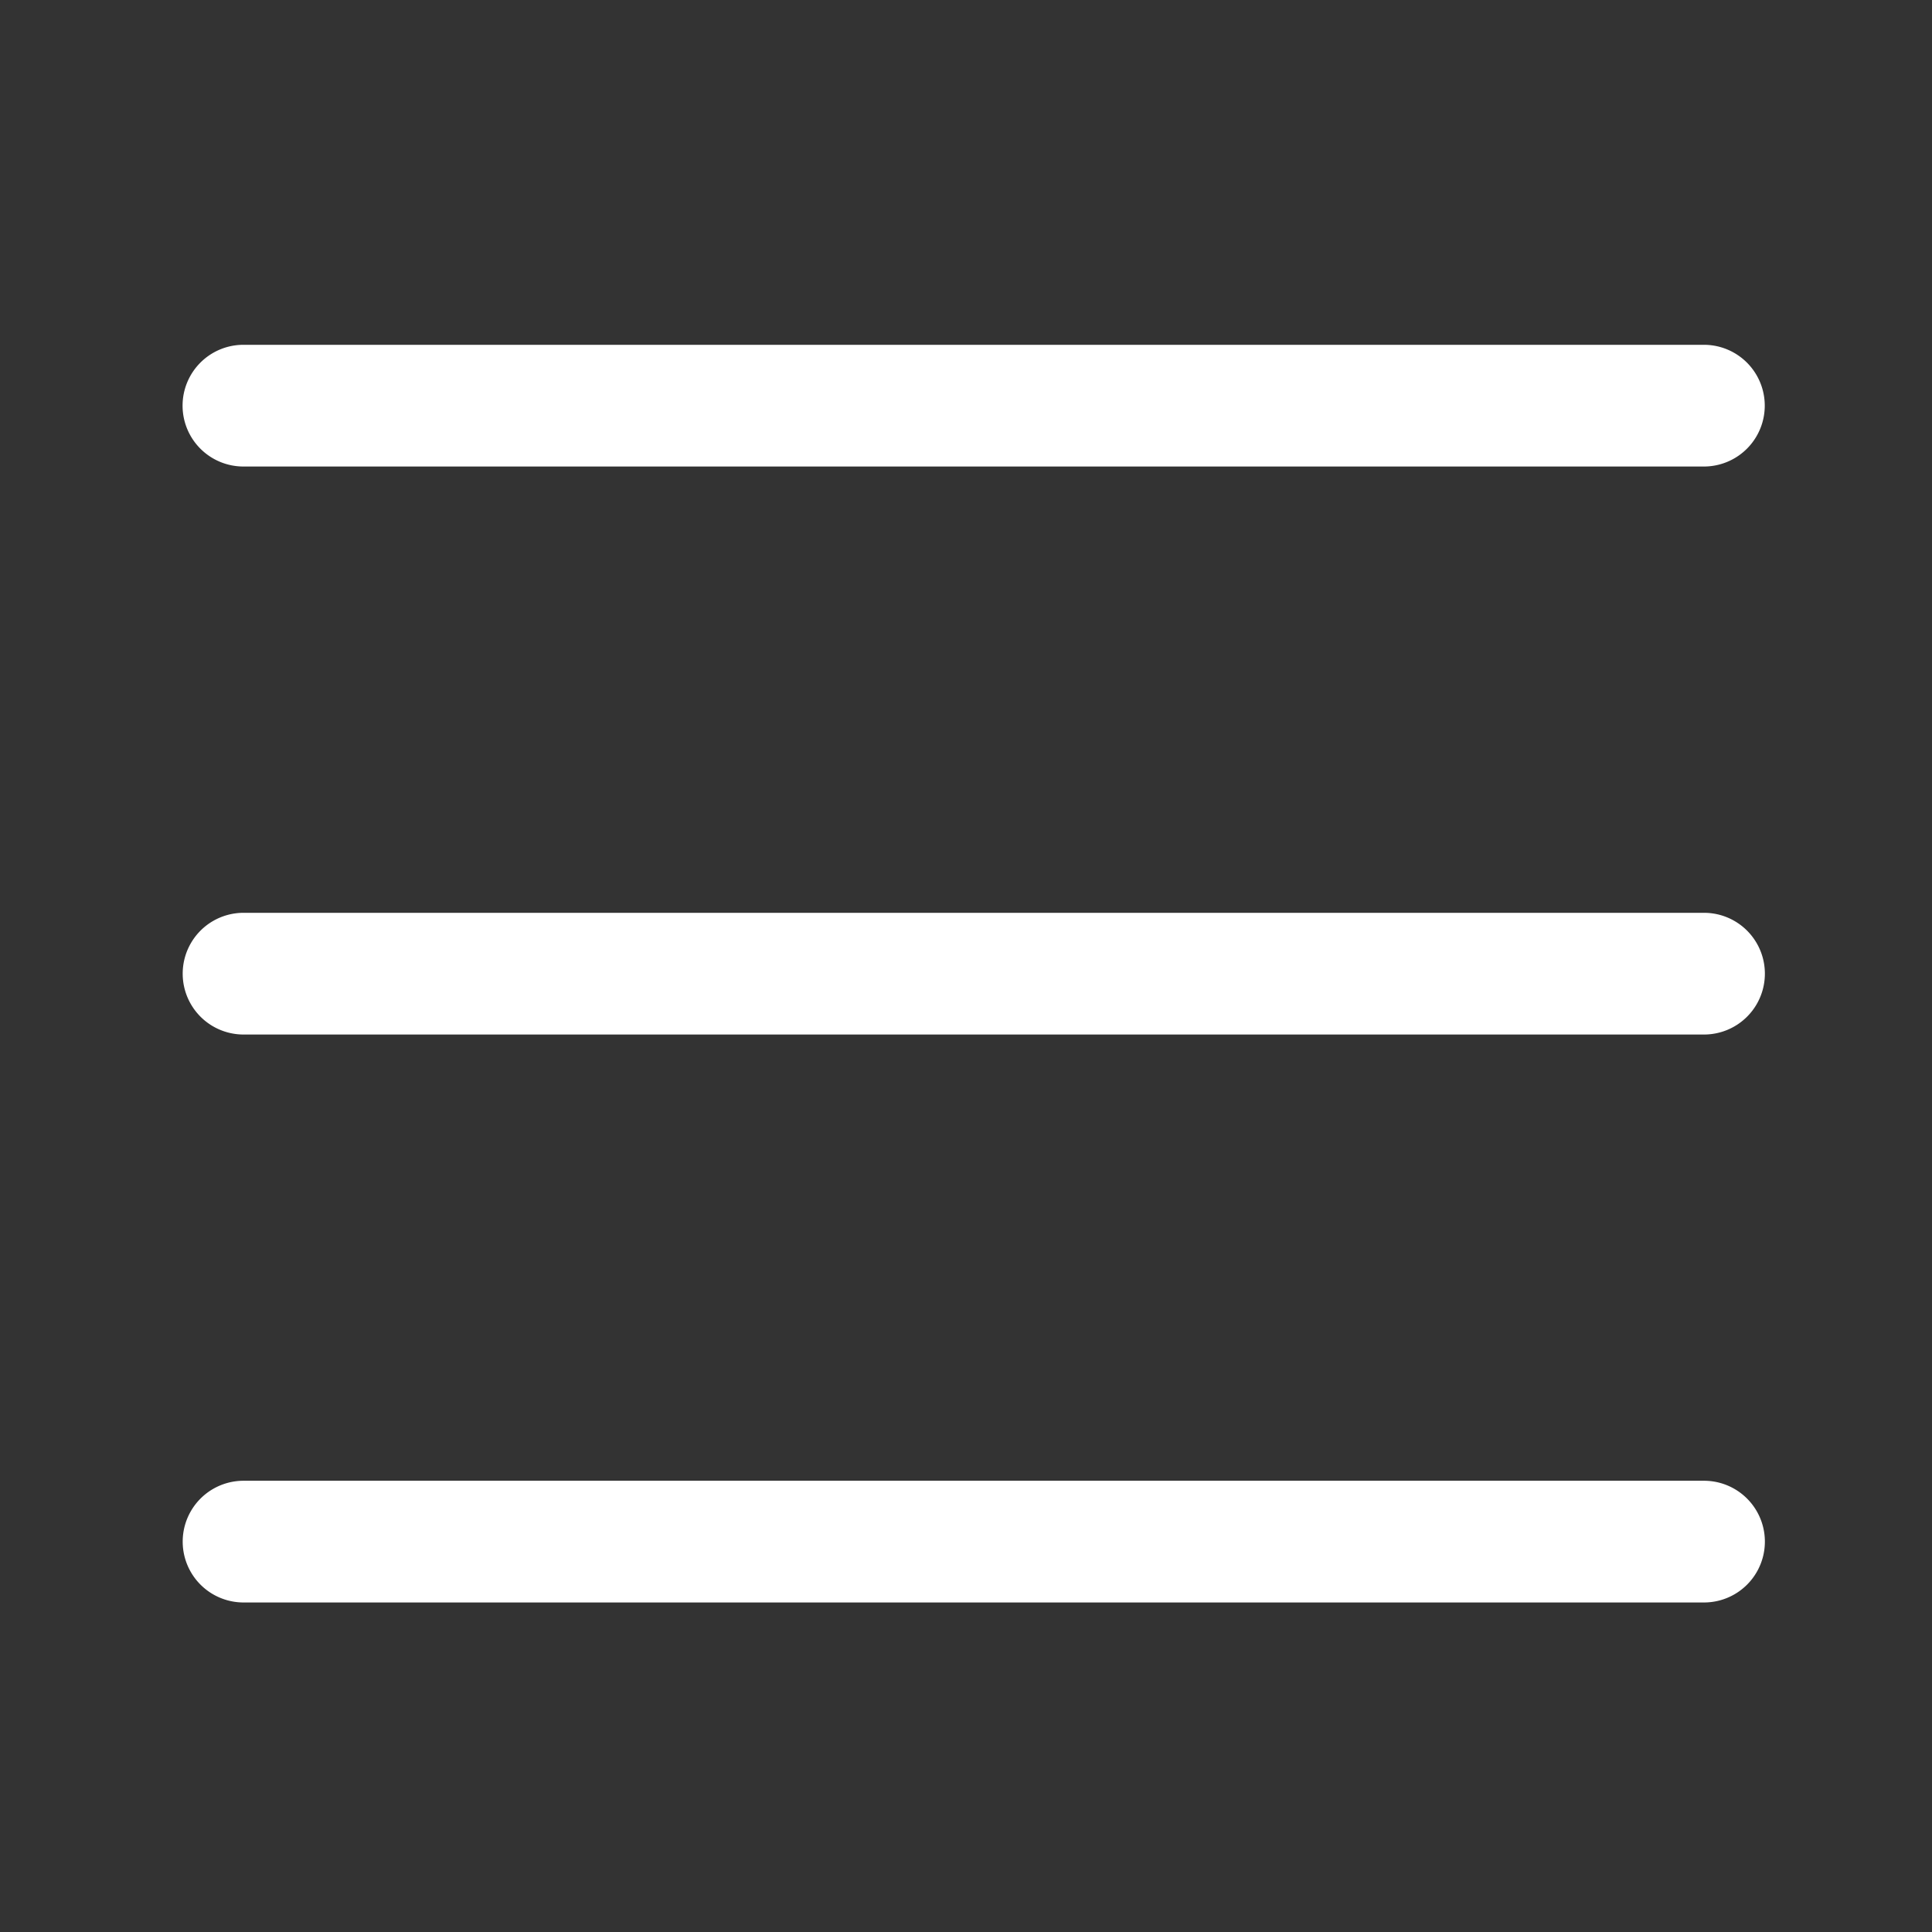 <svg id="menu-Regular" xmlns="http://www.w3.org/2000/svg" width="32" height="32" viewBox="0 0 32 32">
  <rect x="0" y="0" width="32" height="32" fill="#333333" stroke="none"/>
  <rect id="Path" width="32" height="32" fill="rgba(255,255,255,0)"/>
  <path id="menu-Regular_1_" d="M205.25,1087.258a1.008,1.008,0,0,1,1.008-1.008h24.19a1.008,1.008,0,1,1,0,2.016h-24.19A1.008,1.008,0,0,1,205.25,1087.258Zm25.2,8.4h-24.19a1.008,1.008,0,0,0,0,2.016h24.19a1.008,1.008,0,0,0,0-2.016Zm0,9.407h-24.19a1.008,1.008,0,0,0,0,2.016h24.19a1.008,1.008,0,0,0,0-2.016Z" transform="translate(-202.226 -1080.539)" fill="#fff"/>
</svg>
